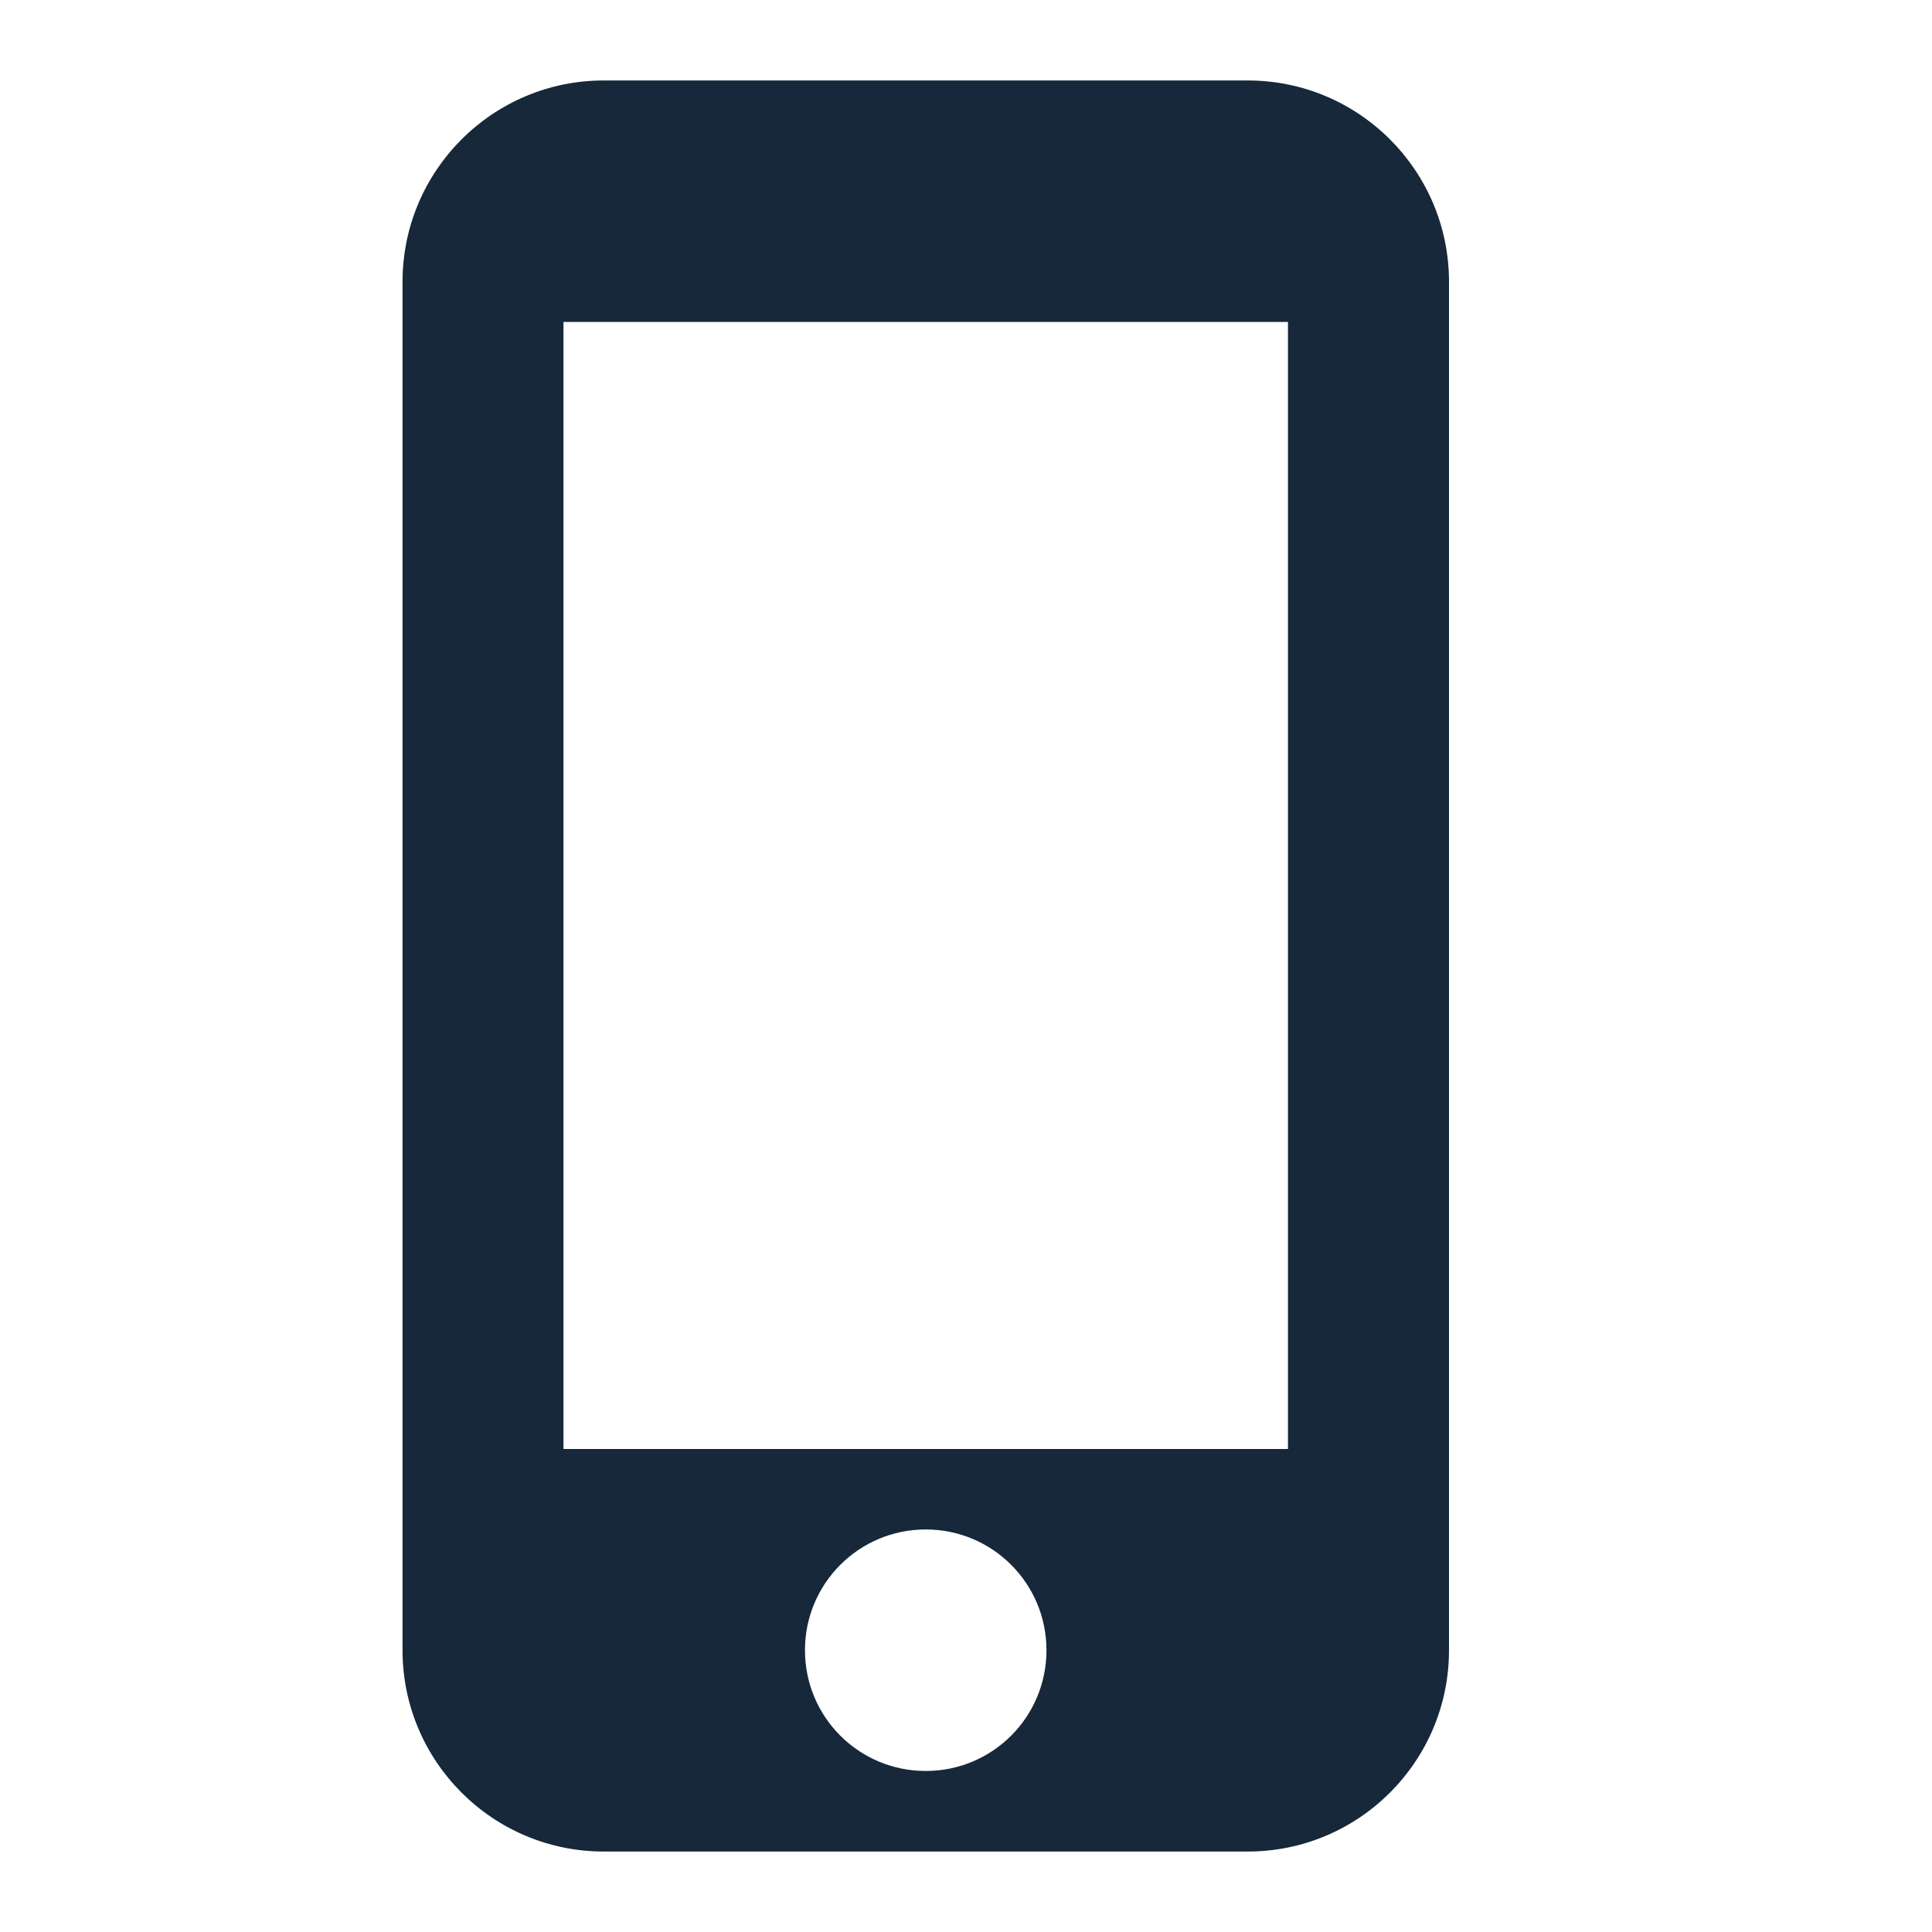 <svg width="20" height="20" viewBox="0 0 20 20" fill="none" xmlns="http://www.w3.org/2000/svg">
<path d="M12.917 0.833H6.25C5.1 0.833 4.167 1.767 4.167 2.917V17.083C4.167 18.233 5.1 19.167 6.25 19.167H12.917C14.067 19.167 15 18.233 15 17.083V2.917C15 1.767 14.067 0.833 12.917 0.833ZM9.583 18.333C8.892 18.333 8.333 17.775 8.333 17.083C8.333 16.392 8.892 15.833 9.583 15.833C10.275 15.833 10.833 16.392 10.833 17.083C10.833 17.775 10.275 18.333 9.583 18.333ZM13.333 15H5.833V3.333H13.333V15Z" fill="#16283A"/>
</svg>
